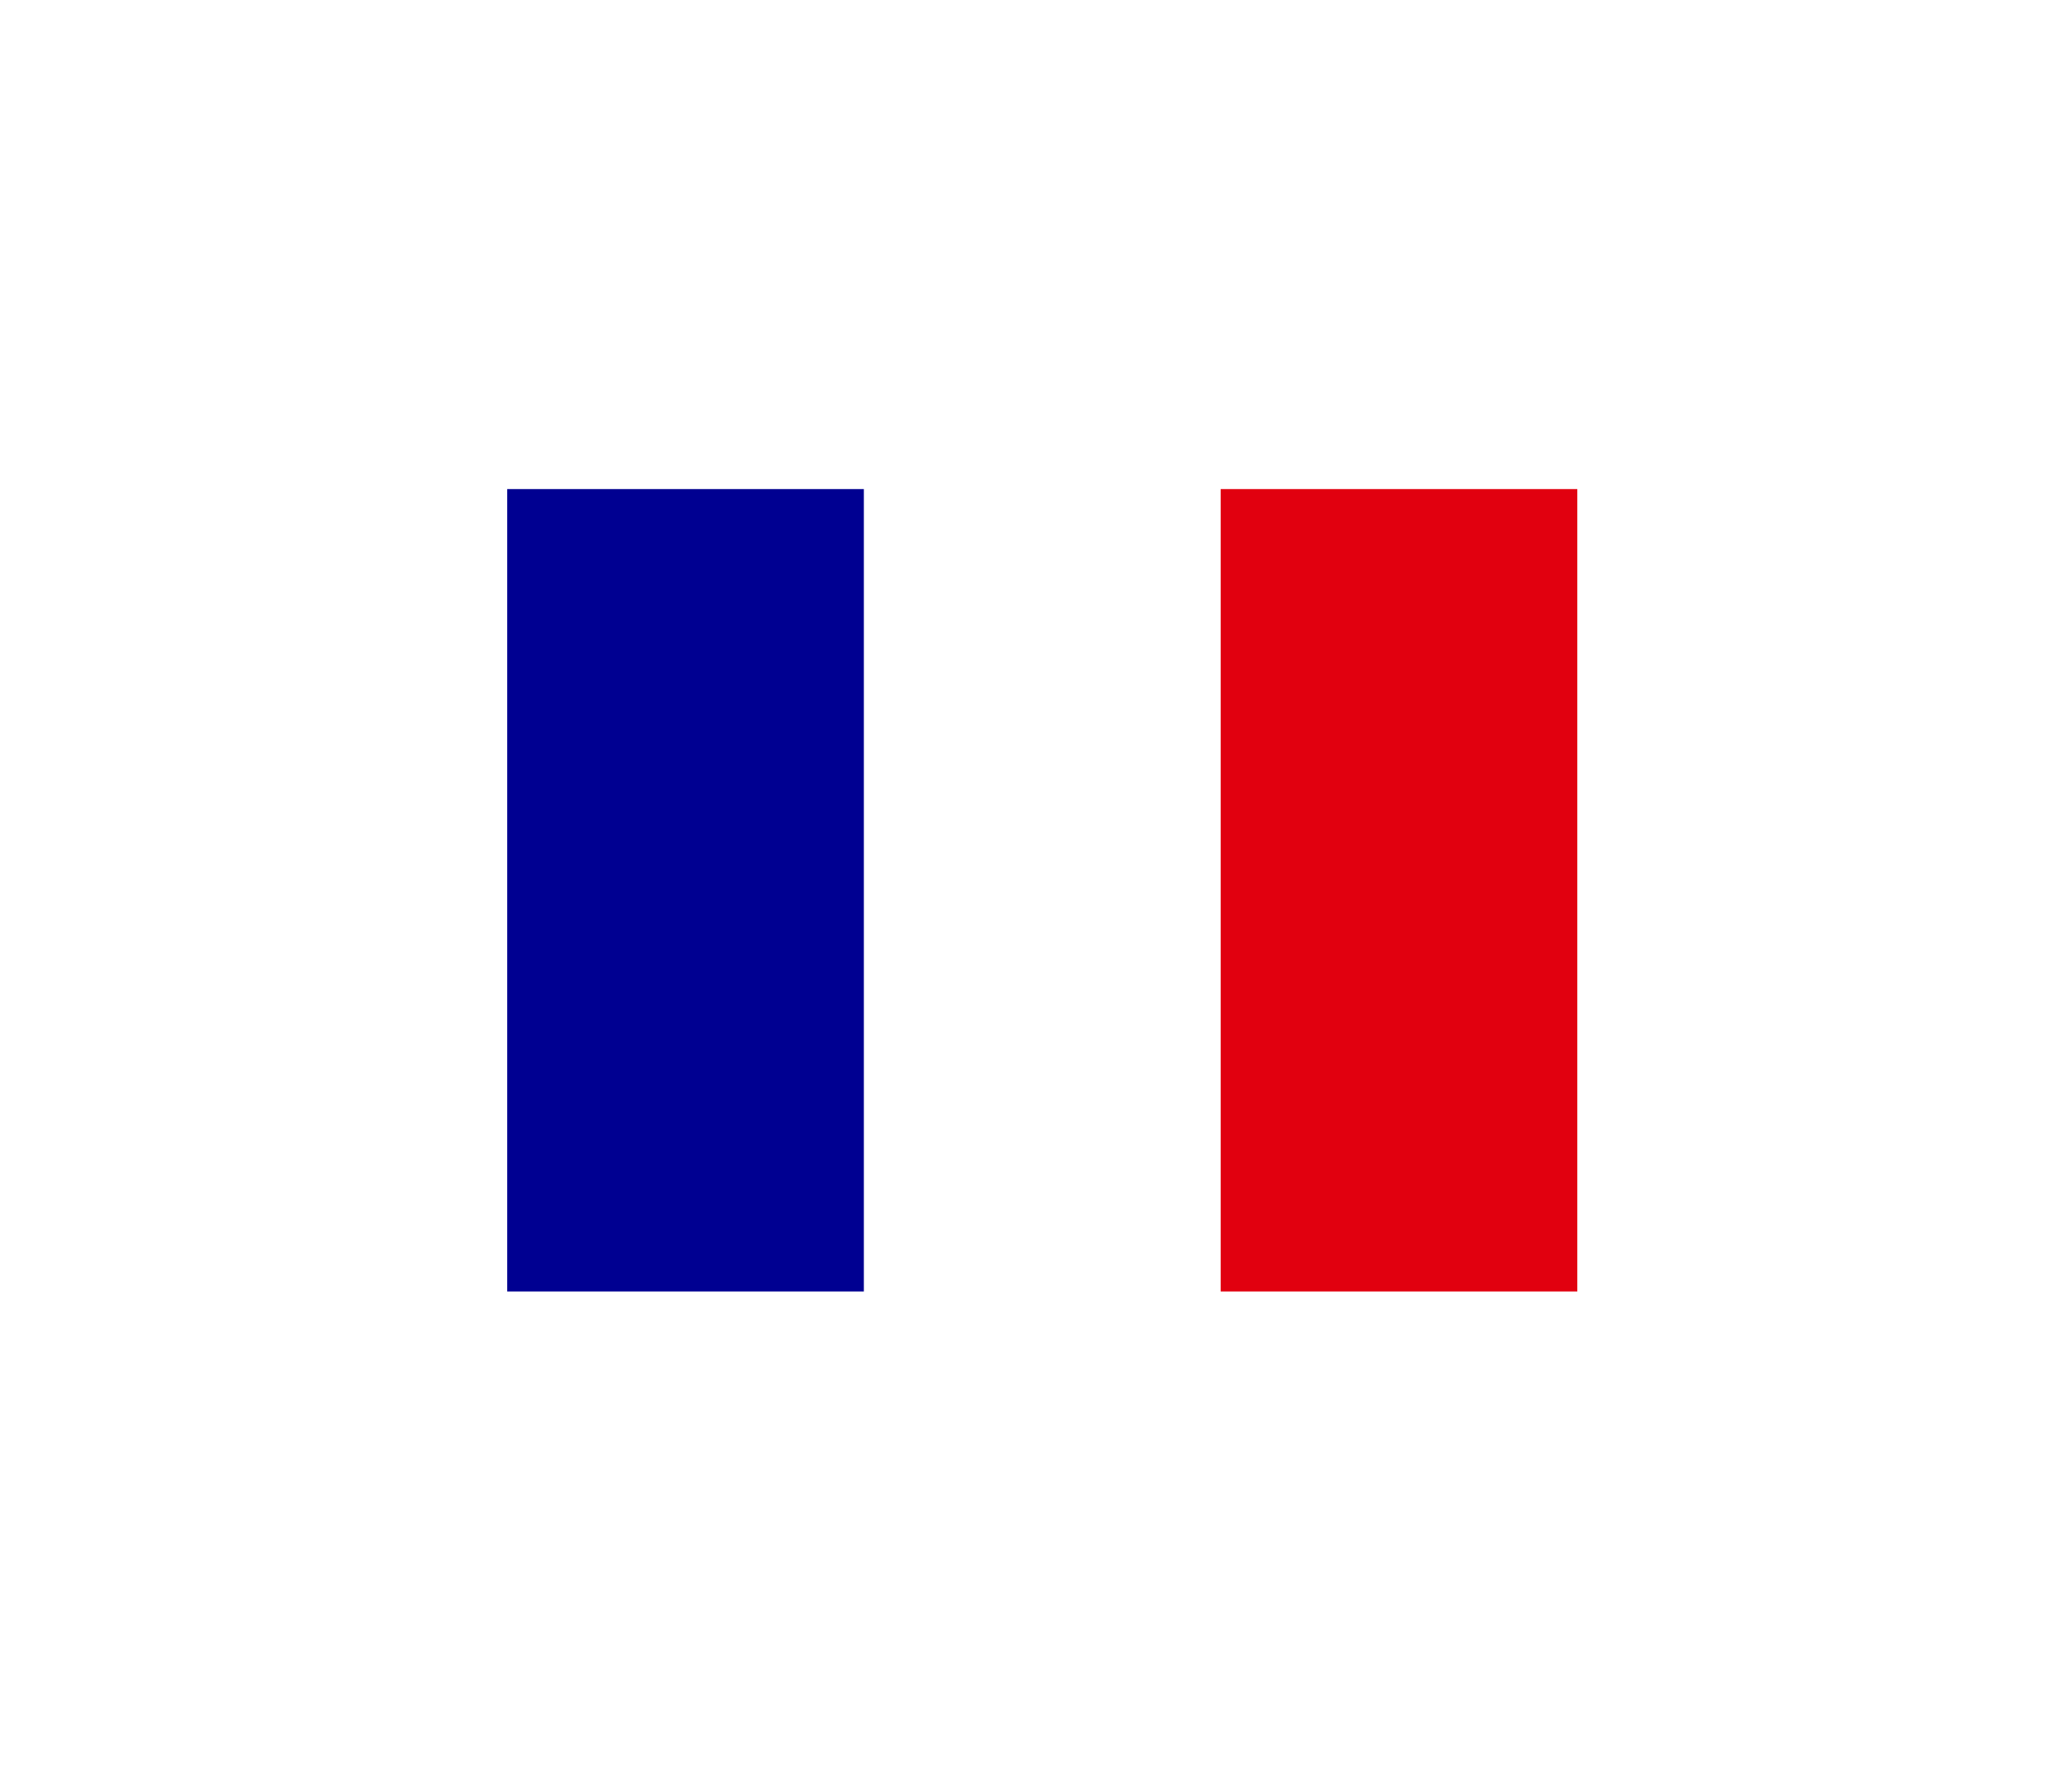 <svg width="96" height="82" viewBox="0 0 96 82" fill="none" xmlns="http://www.w3.org/2000/svg">
<g style="mix-blend-mode:exclusion">
<g filter="url(#filter0_f_102_321)">
<rect x="20" y="20" width="56" height="42" fill="white" fill-opacity="0.4"/>
</g>
<g clip-path="url(#clip0_102_321)">
<path d="M23.5 22.667H73.08V59.852H23.5V22.667Z" fill="white"/>
<path d="M23.5 22.667H40.024V59.852H23.5V22.667Z" fill="#000091"/>
<path d="M56.556 22.667H73.08V59.852H56.556V22.667Z" fill="#E1000F"/>
</g>
</g>
<defs>
<filter id="filter0_f_102_321" x="0" y="0" width="96" height="82" filterUnits="userSpaceOnUse" color-interpolation-filters="sRGB">
<feFlood flood-opacity="0" result="BackgroundImageFix"/>
<feBlend mode="normal" in="SourceGraphic" in2="BackgroundImageFix" result="shape"/>
<feGaussianBlur stdDeviation="10" result="effect1_foregroundBlur_102_321"/>
</filter>
<clipPath id="clip0_102_321">
<rect width="49.58" height="37.185" fill="white" transform="translate(23.5 22.667)"/>
</clipPath>
</defs>
</svg>
